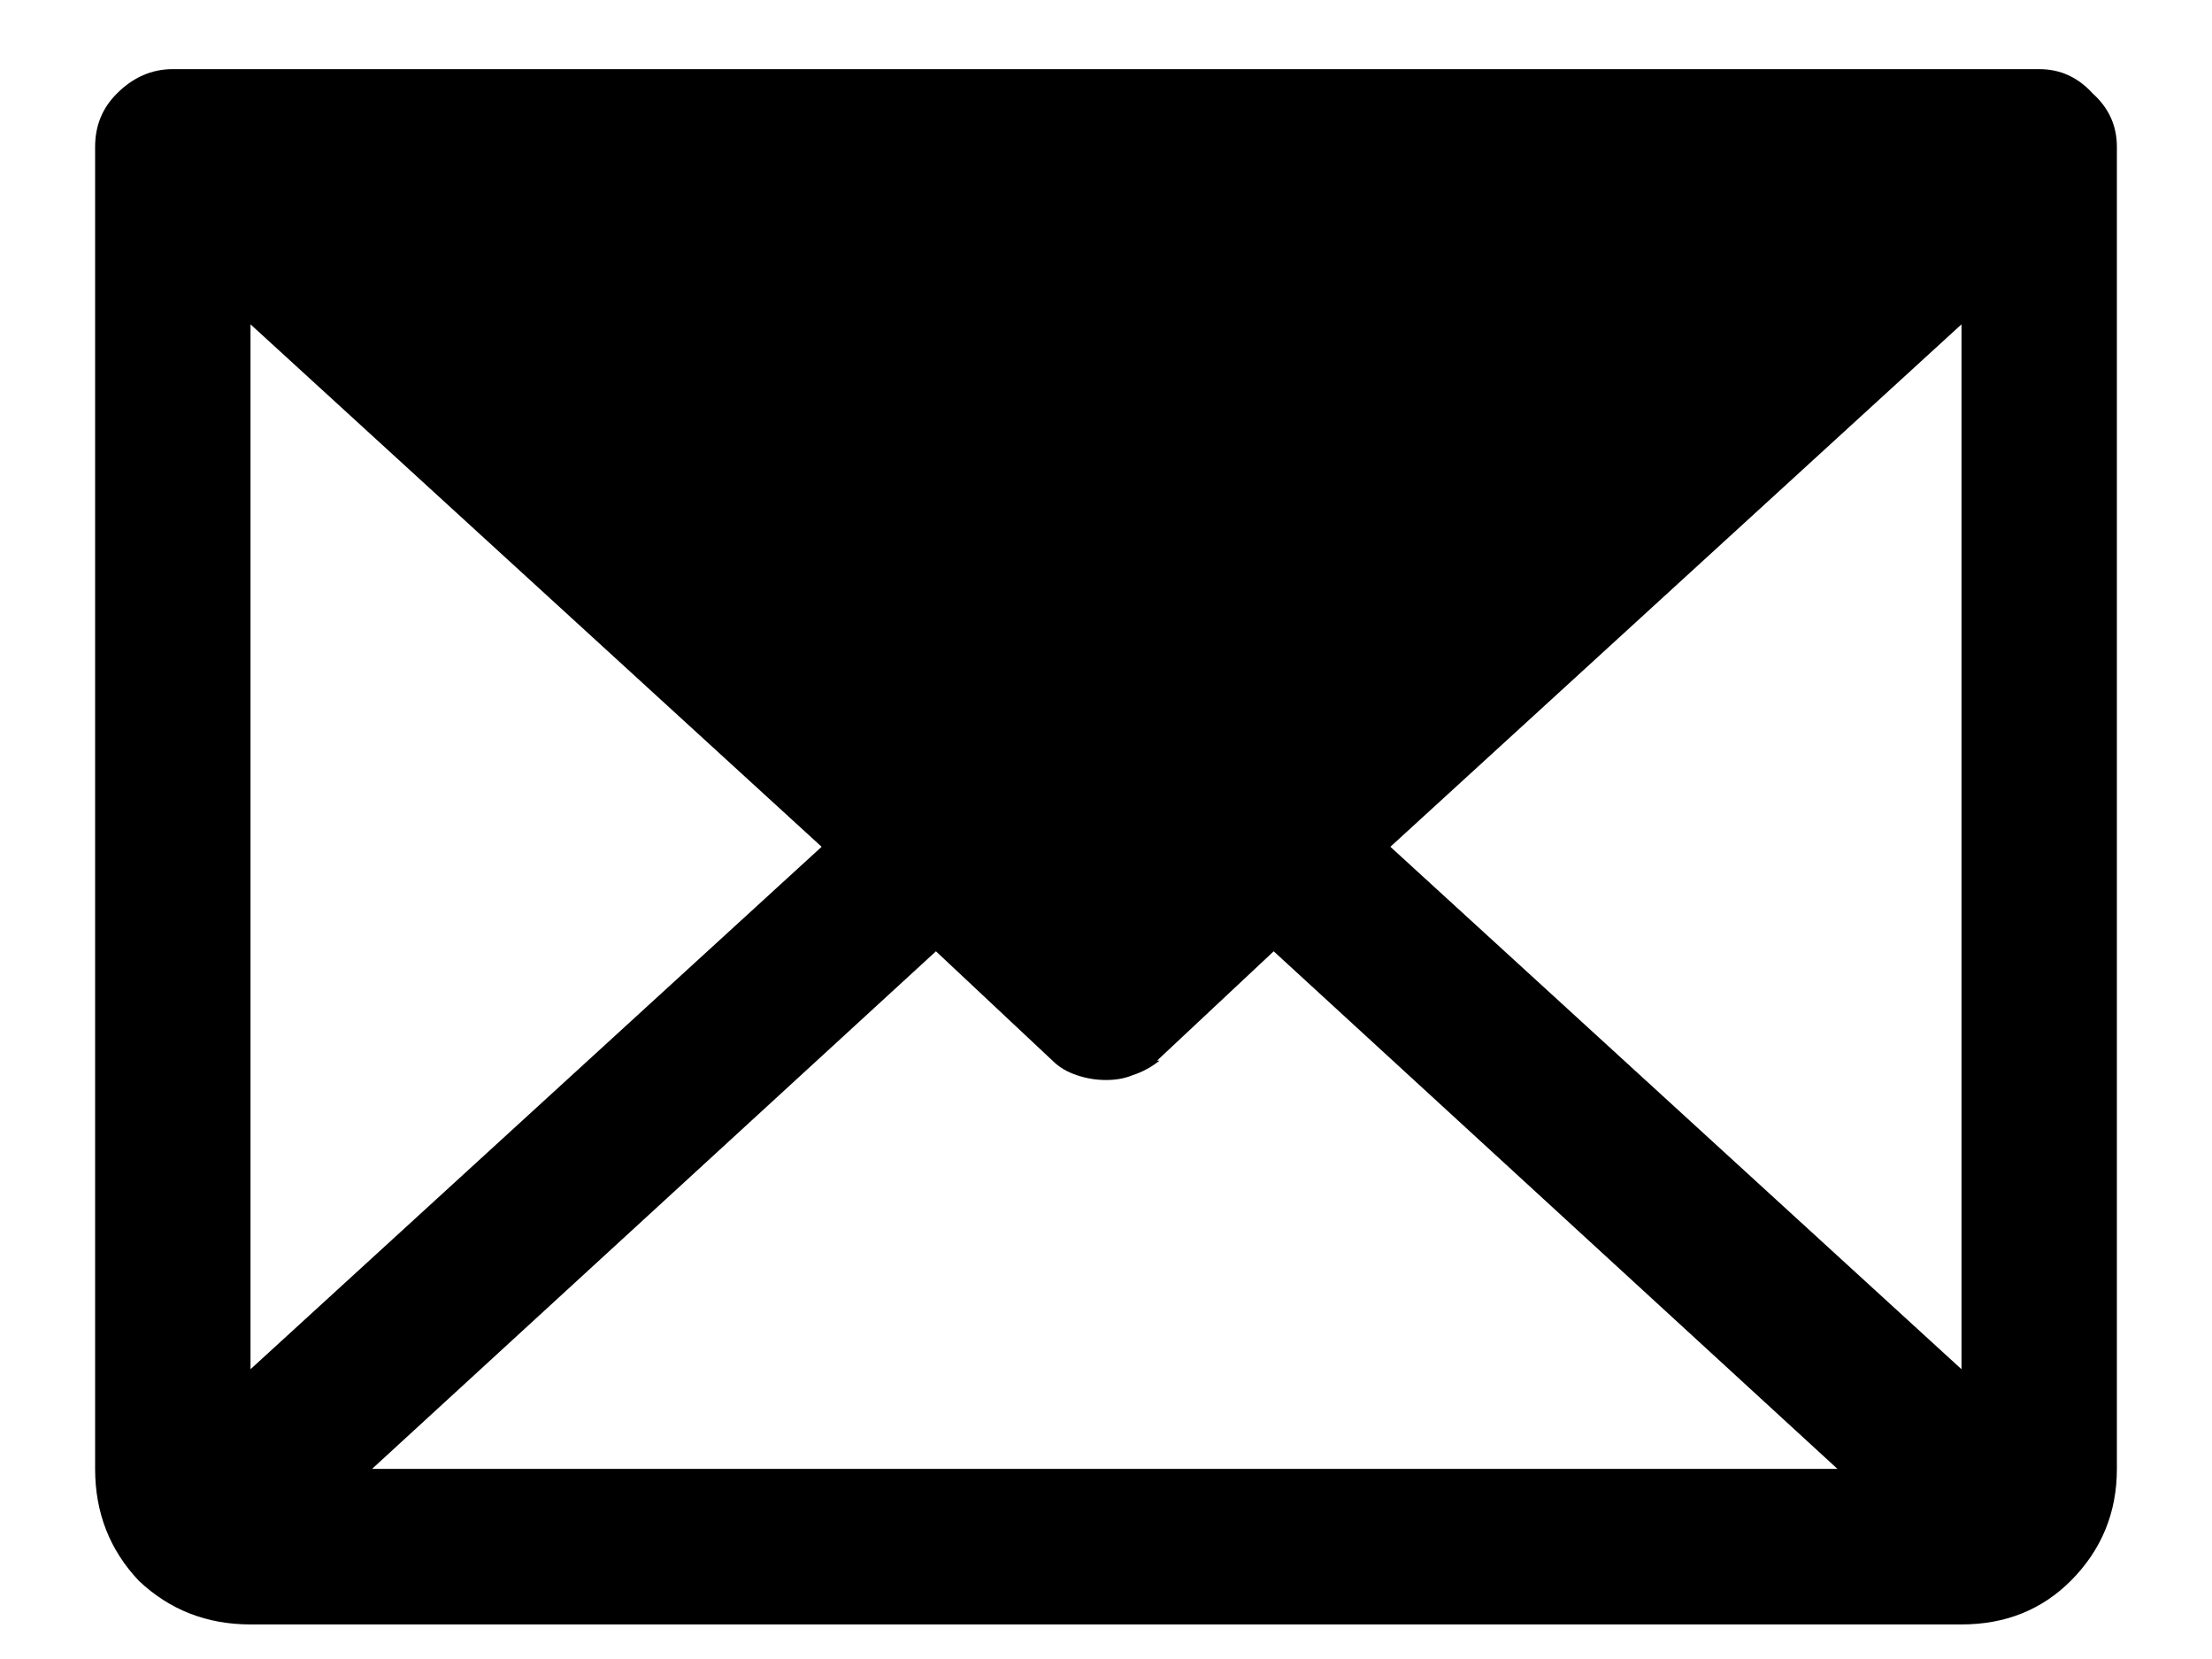 <svg width="16" height="12" viewBox="0 0 16 12" fill="none" xmlns="http://www.w3.org/2000/svg">
<path d="M14.75 0.5C14.902 0.5 15.031 0.559 15.137 0.676C15.254 0.781 15.312 0.91 15.312 1.062V10.625C15.312 10.941 15.201 11.211 14.979 11.434C14.768 11.645 14.504 11.75 14.188 11.75H1.812C1.496 11.75 1.227 11.645 1.004 11.434C0.793 11.211 0.688 10.941 0.688 10.625V1.062C0.688 0.91 0.74 0.781 0.846 0.676C0.963 0.559 1.098 0.5 1.25 0.5H14.75ZM5.943 6.125L1.812 2.346V9.904L5.943 6.125ZM6.77 6.881L2.691 10.625H13.291L9.213 6.881L8.369 7.672H8.387C8.328 7.719 8.264 7.754 8.193 7.777C8.135 7.801 8.07 7.812 8 7.812C7.93 7.812 7.859 7.801 7.789 7.777C7.719 7.754 7.66 7.719 7.613 7.672L6.77 6.881ZM10.057 6.125L14.188 9.904V2.346L10.057 6.125Z" fill="black"/>
</svg>
